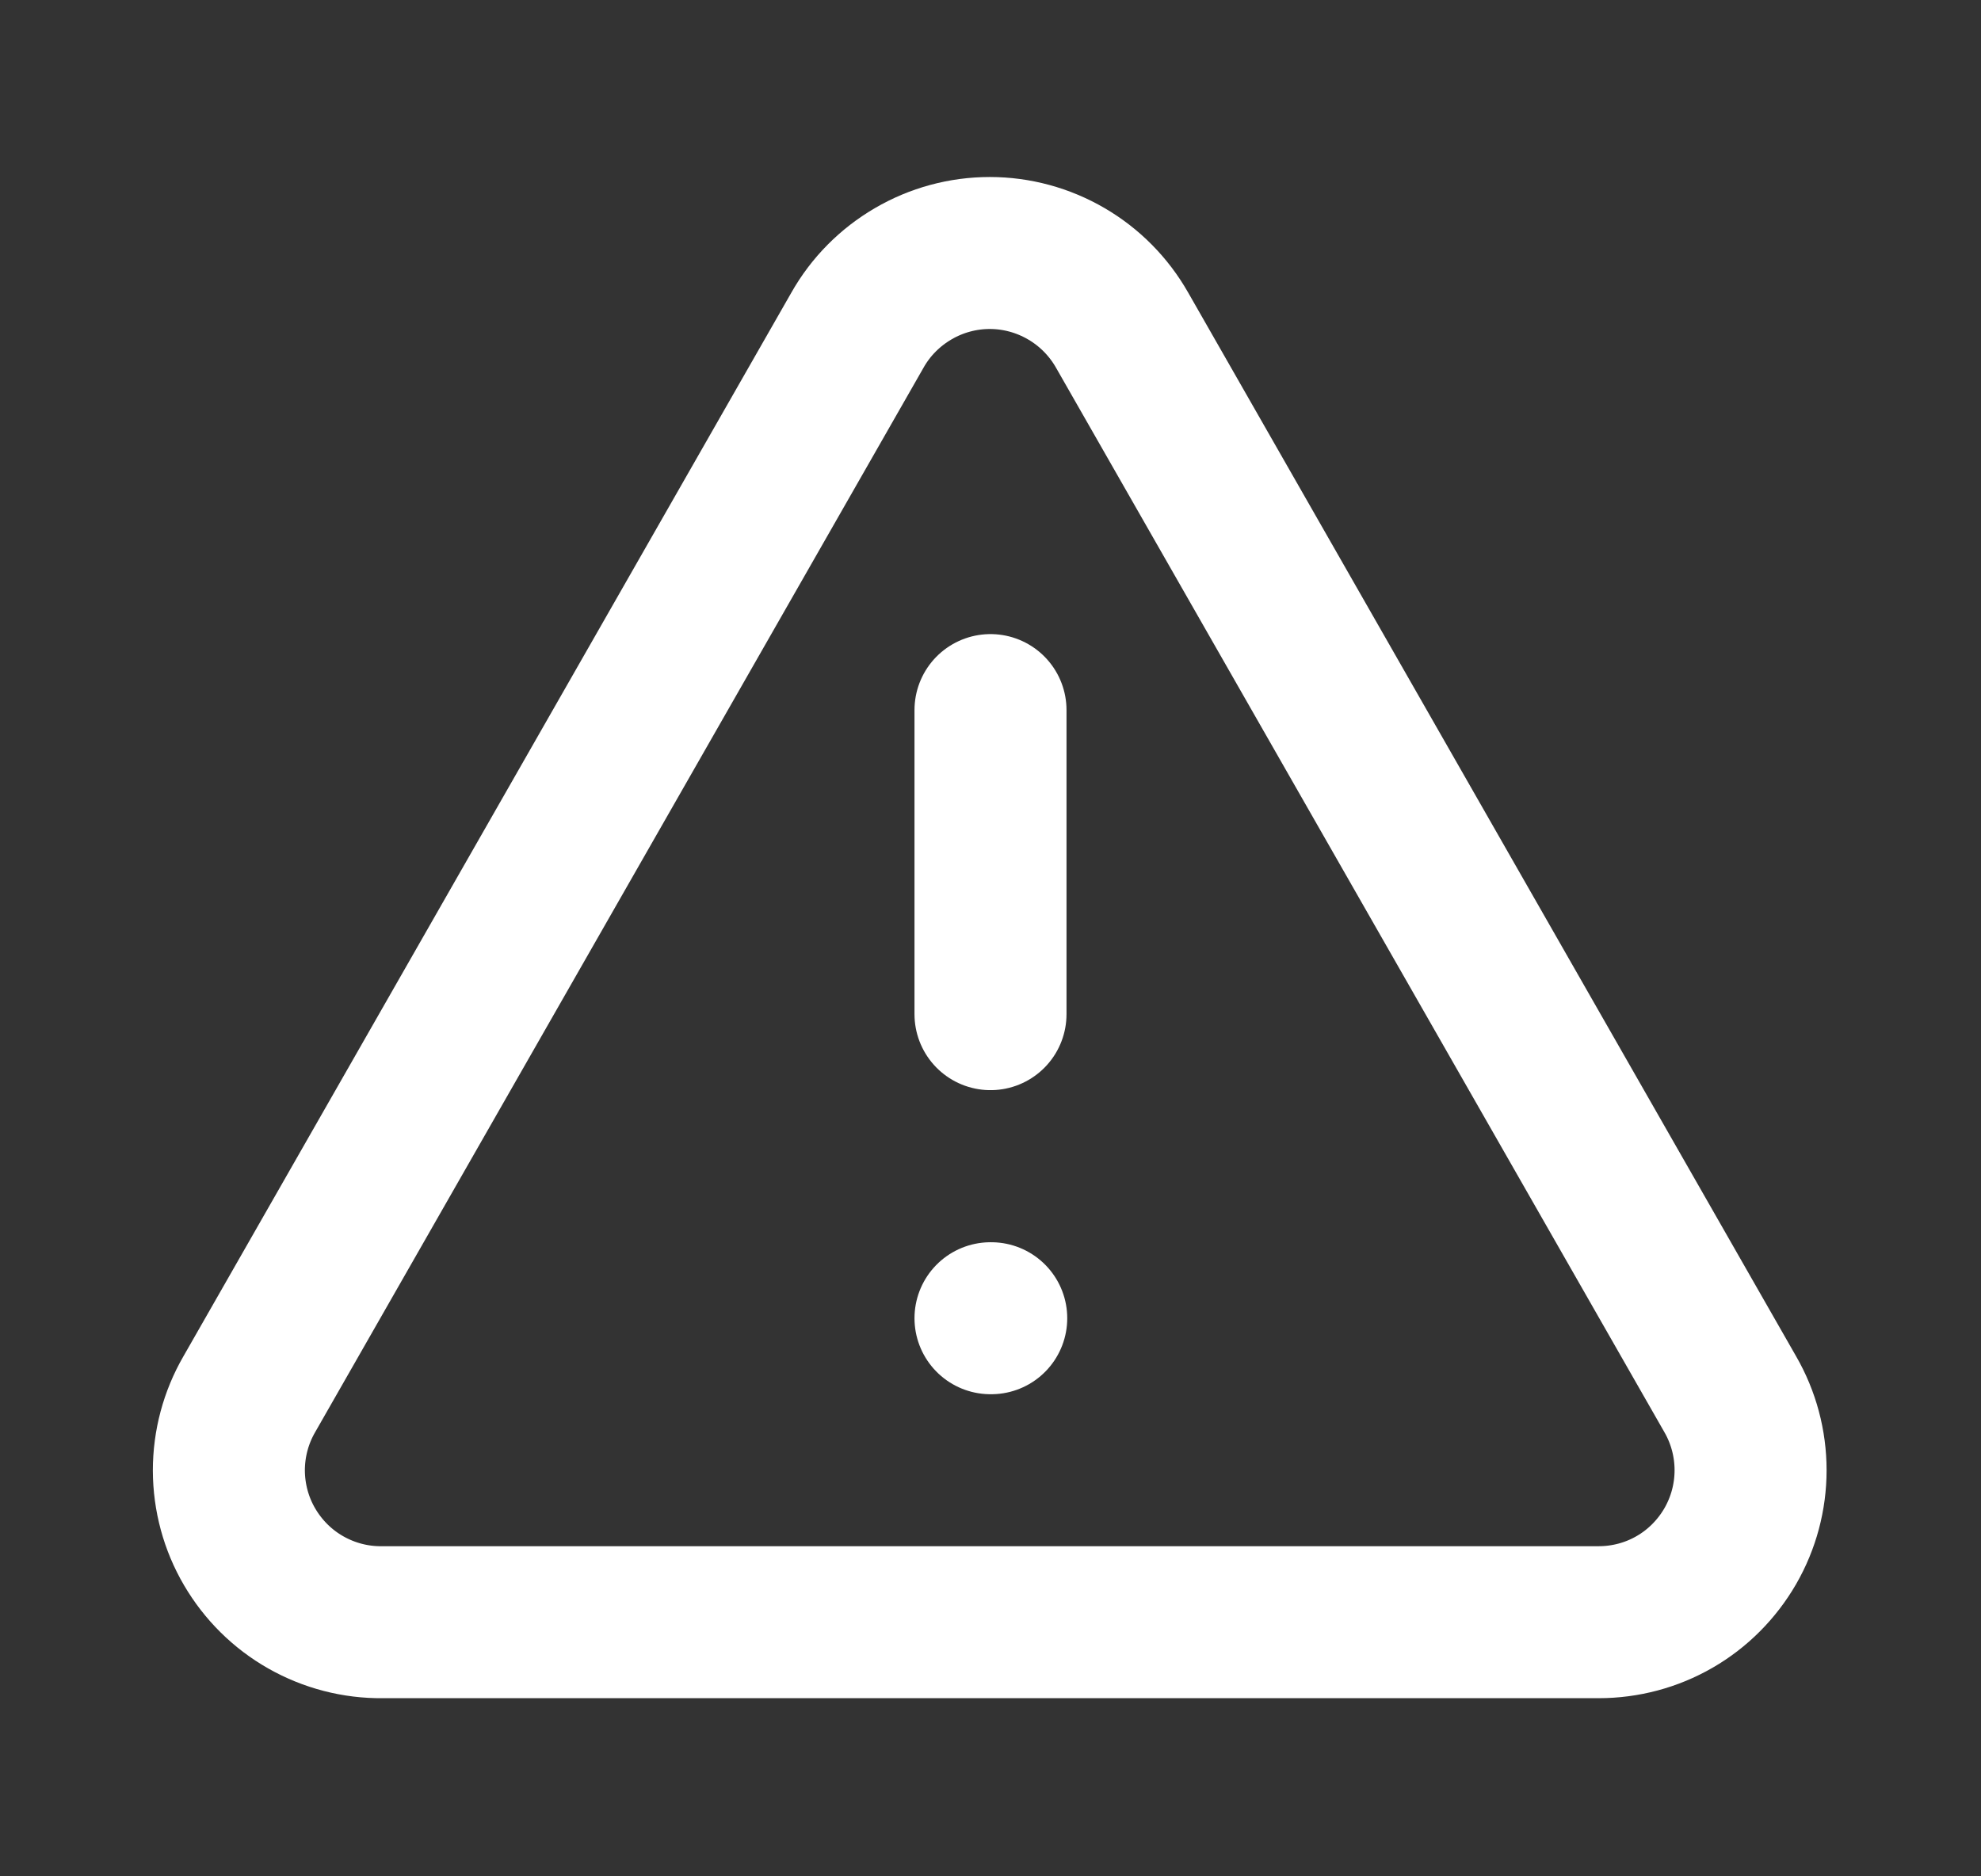 <svg width="19" height="18" viewBox="0 0 19 18" fill="none" xmlns="http://www.w3.org/2000/svg">
<rect x="0" y="0" width="19" height="18" fill="#333333" stroke="none"/>
<path d="M16.595 13.375L10.762 3.167C10.634 2.942 10.45 2.756 10.227 2.626C10.004 2.496 9.751 2.427 9.493 2.427C9.235 2.427 8.981 2.496 8.759 2.626C8.536 2.756 8.351 2.942 8.224 3.167L2.391 13.375C2.262 13.598 2.195 13.85 2.195 14.107C2.196 14.365 2.264 14.617 2.394 14.839C2.524 15.061 2.709 15.245 2.933 15.372C3.157 15.499 3.41 15.565 3.667 15.562H15.333C15.589 15.562 15.841 15.495 16.062 15.367C16.284 15.239 16.467 15.054 16.595 14.833C16.723 14.611 16.79 14.36 16.79 14.104C16.79 13.848 16.723 13.597 16.595 13.375Z" stroke="white" stroke-width="1.458" stroke-linecap="round" stroke-linejoin="round"/>
<path d="M9.5 6.812V9.729" stroke="white" stroke-width="1.458" stroke-linecap="round" stroke-linejoin="round"/>
<path d="M9.5 12.646H9.507" stroke="white" stroke-width="1.458" stroke-linecap="round" stroke-linejoin="round"/>
</svg>

